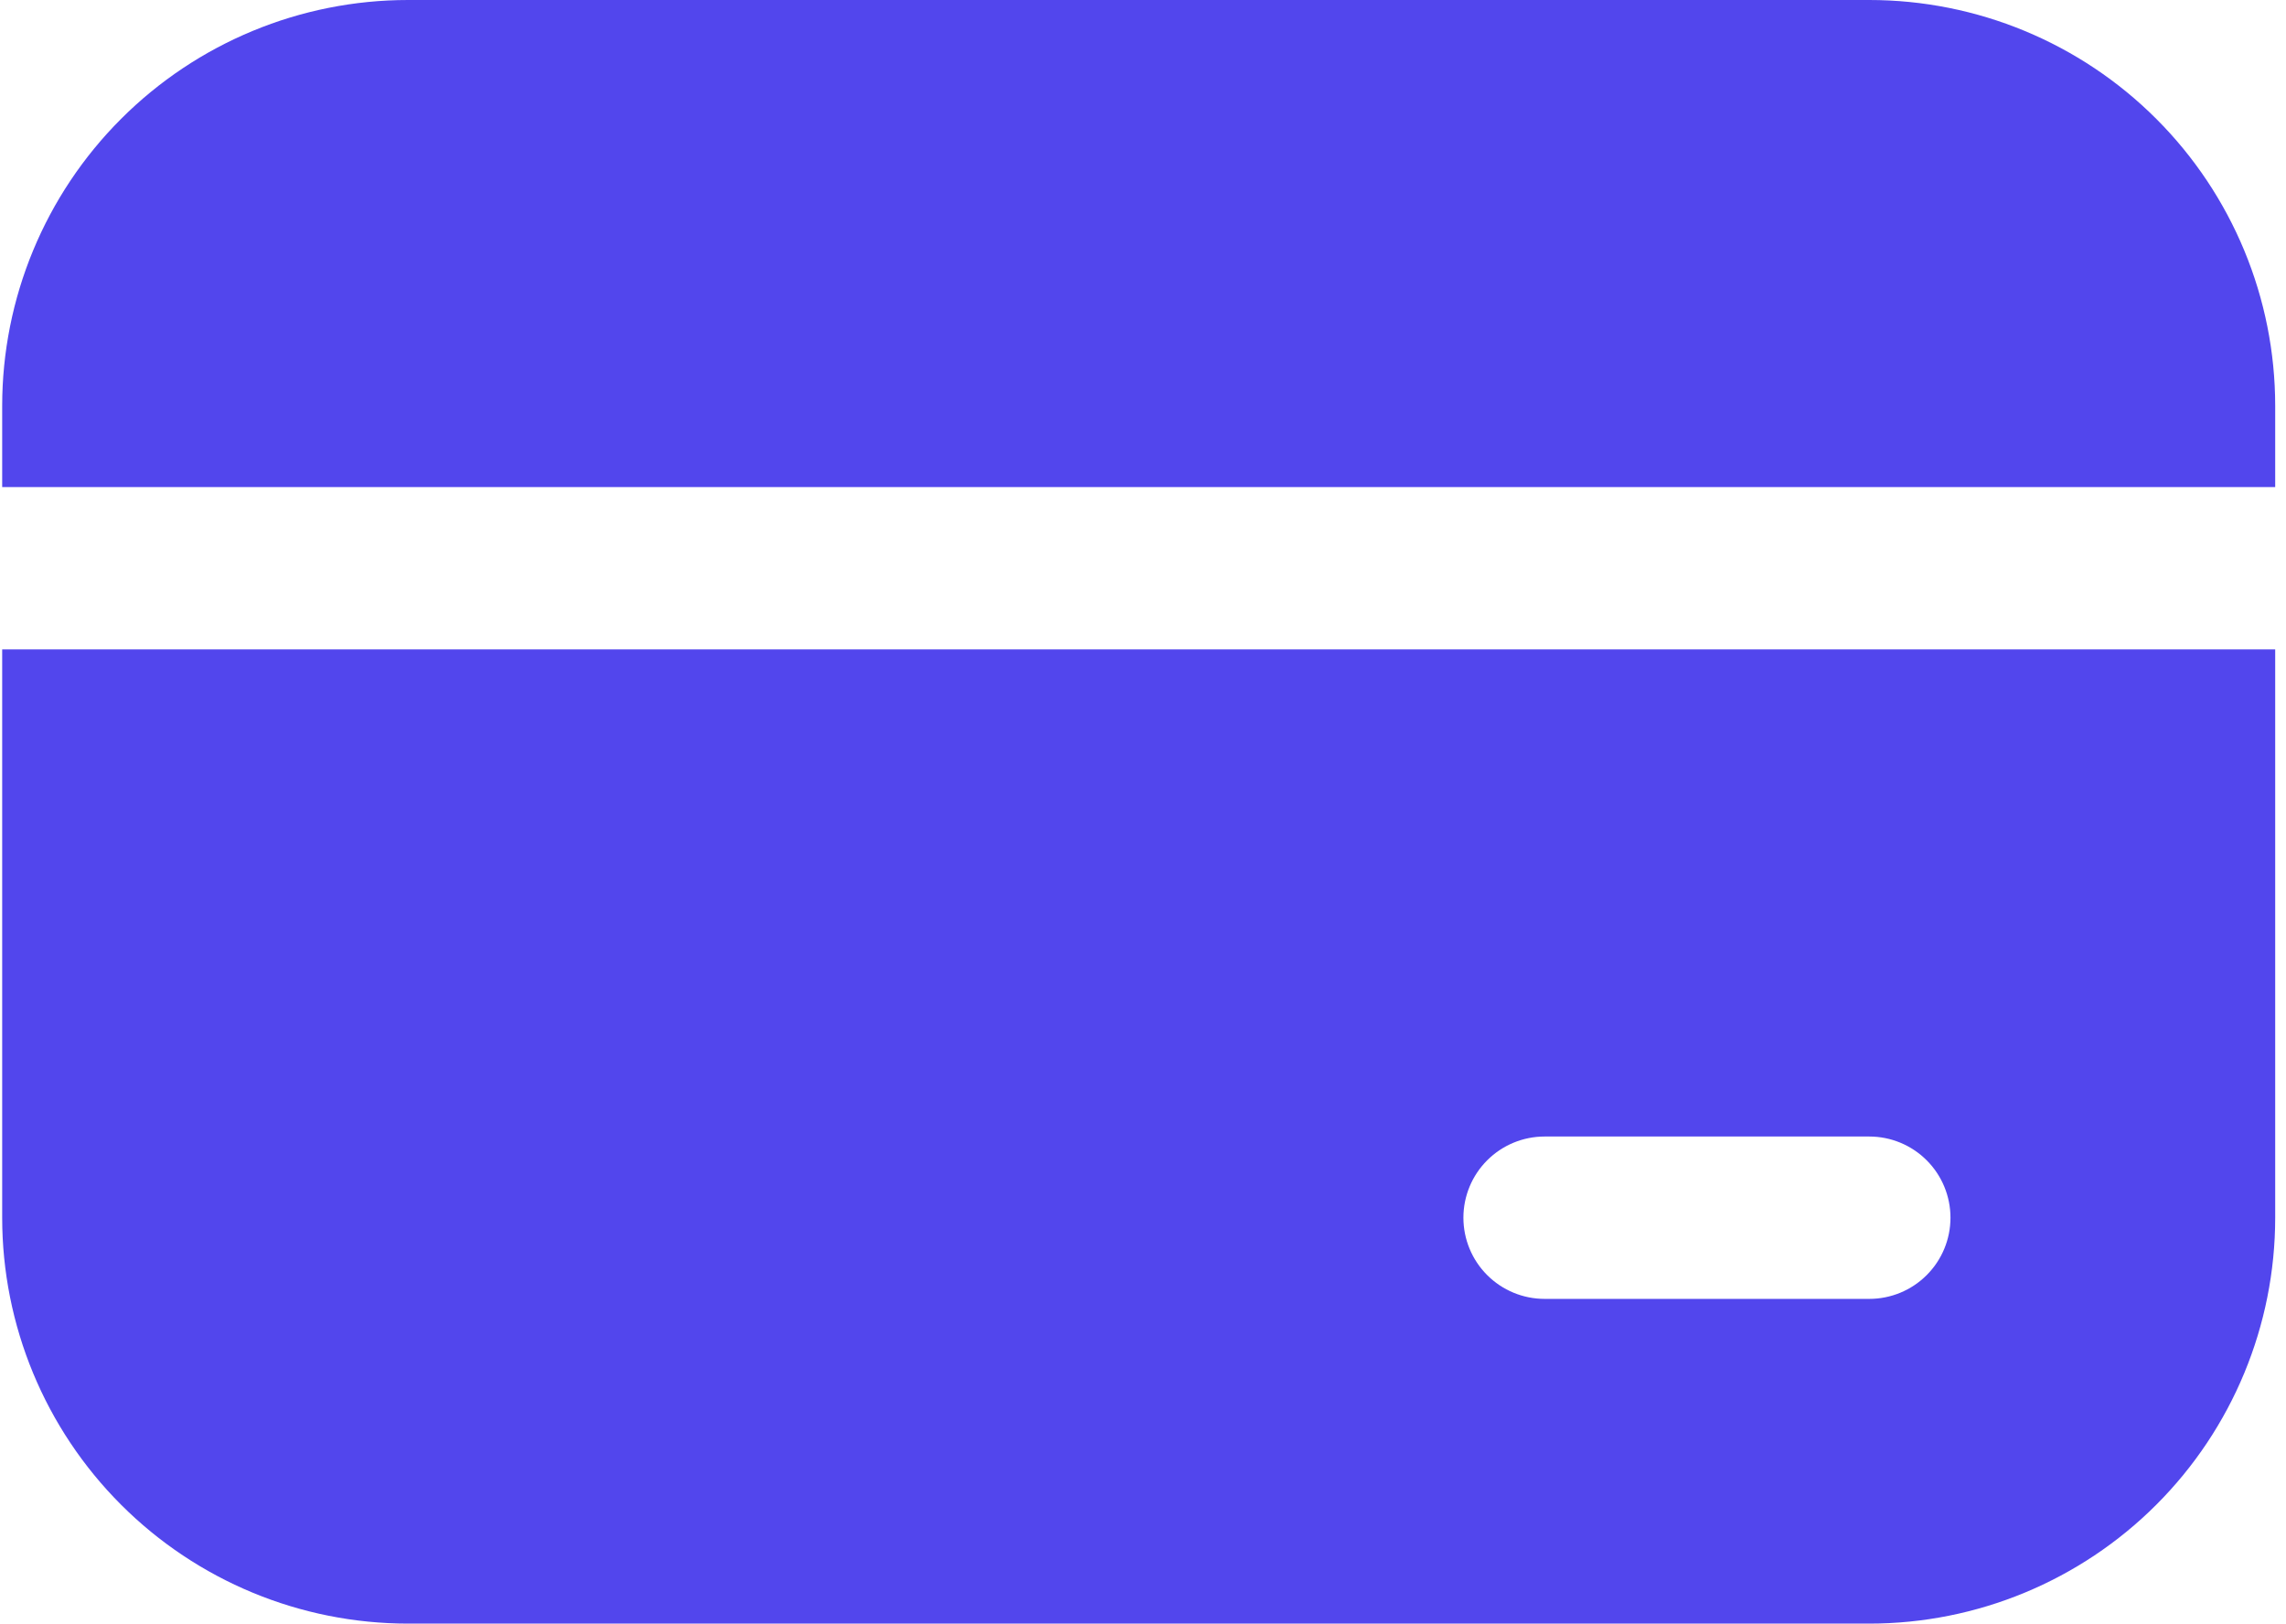 <?xml version="1.0" encoding="UTF-8"?> <svg xmlns="http://www.w3.org/2000/svg" width="176" height="125" viewBox="0 0 176 125" fill="none"> <path d="M31.418 0C23.13 0 15.181 3.292 9.321 9.153C3.46 15.013 0.168 22.962 0.168 31.25V37.5H175.168V31.25C175.168 22.962 171.876 15.013 166.015 9.153C160.155 3.292 152.206 0 143.918 0H31.418ZM175.168 50H0.168V93.75C0.168 102.038 3.46 109.987 9.321 115.847C15.181 121.708 23.13 125 31.418 125H143.918C152.206 125 160.155 121.708 166.015 115.847C171.876 109.987 175.168 102.038 175.168 93.75V50ZM118.918 87.5H143.918C145.576 87.5 147.165 88.159 148.337 89.331C149.509 90.503 150.168 92.092 150.168 93.75C150.168 95.408 149.509 96.997 148.337 98.169C147.165 99.341 145.576 100 143.918 100H118.918C117.26 100 115.671 99.341 114.499 98.169C113.326 96.997 112.668 95.408 112.668 93.75C112.668 92.092 113.326 90.503 114.499 89.331C115.671 88.159 117.26 87.5 118.918 87.5Z" fill="#5246ED"></path> </svg> 